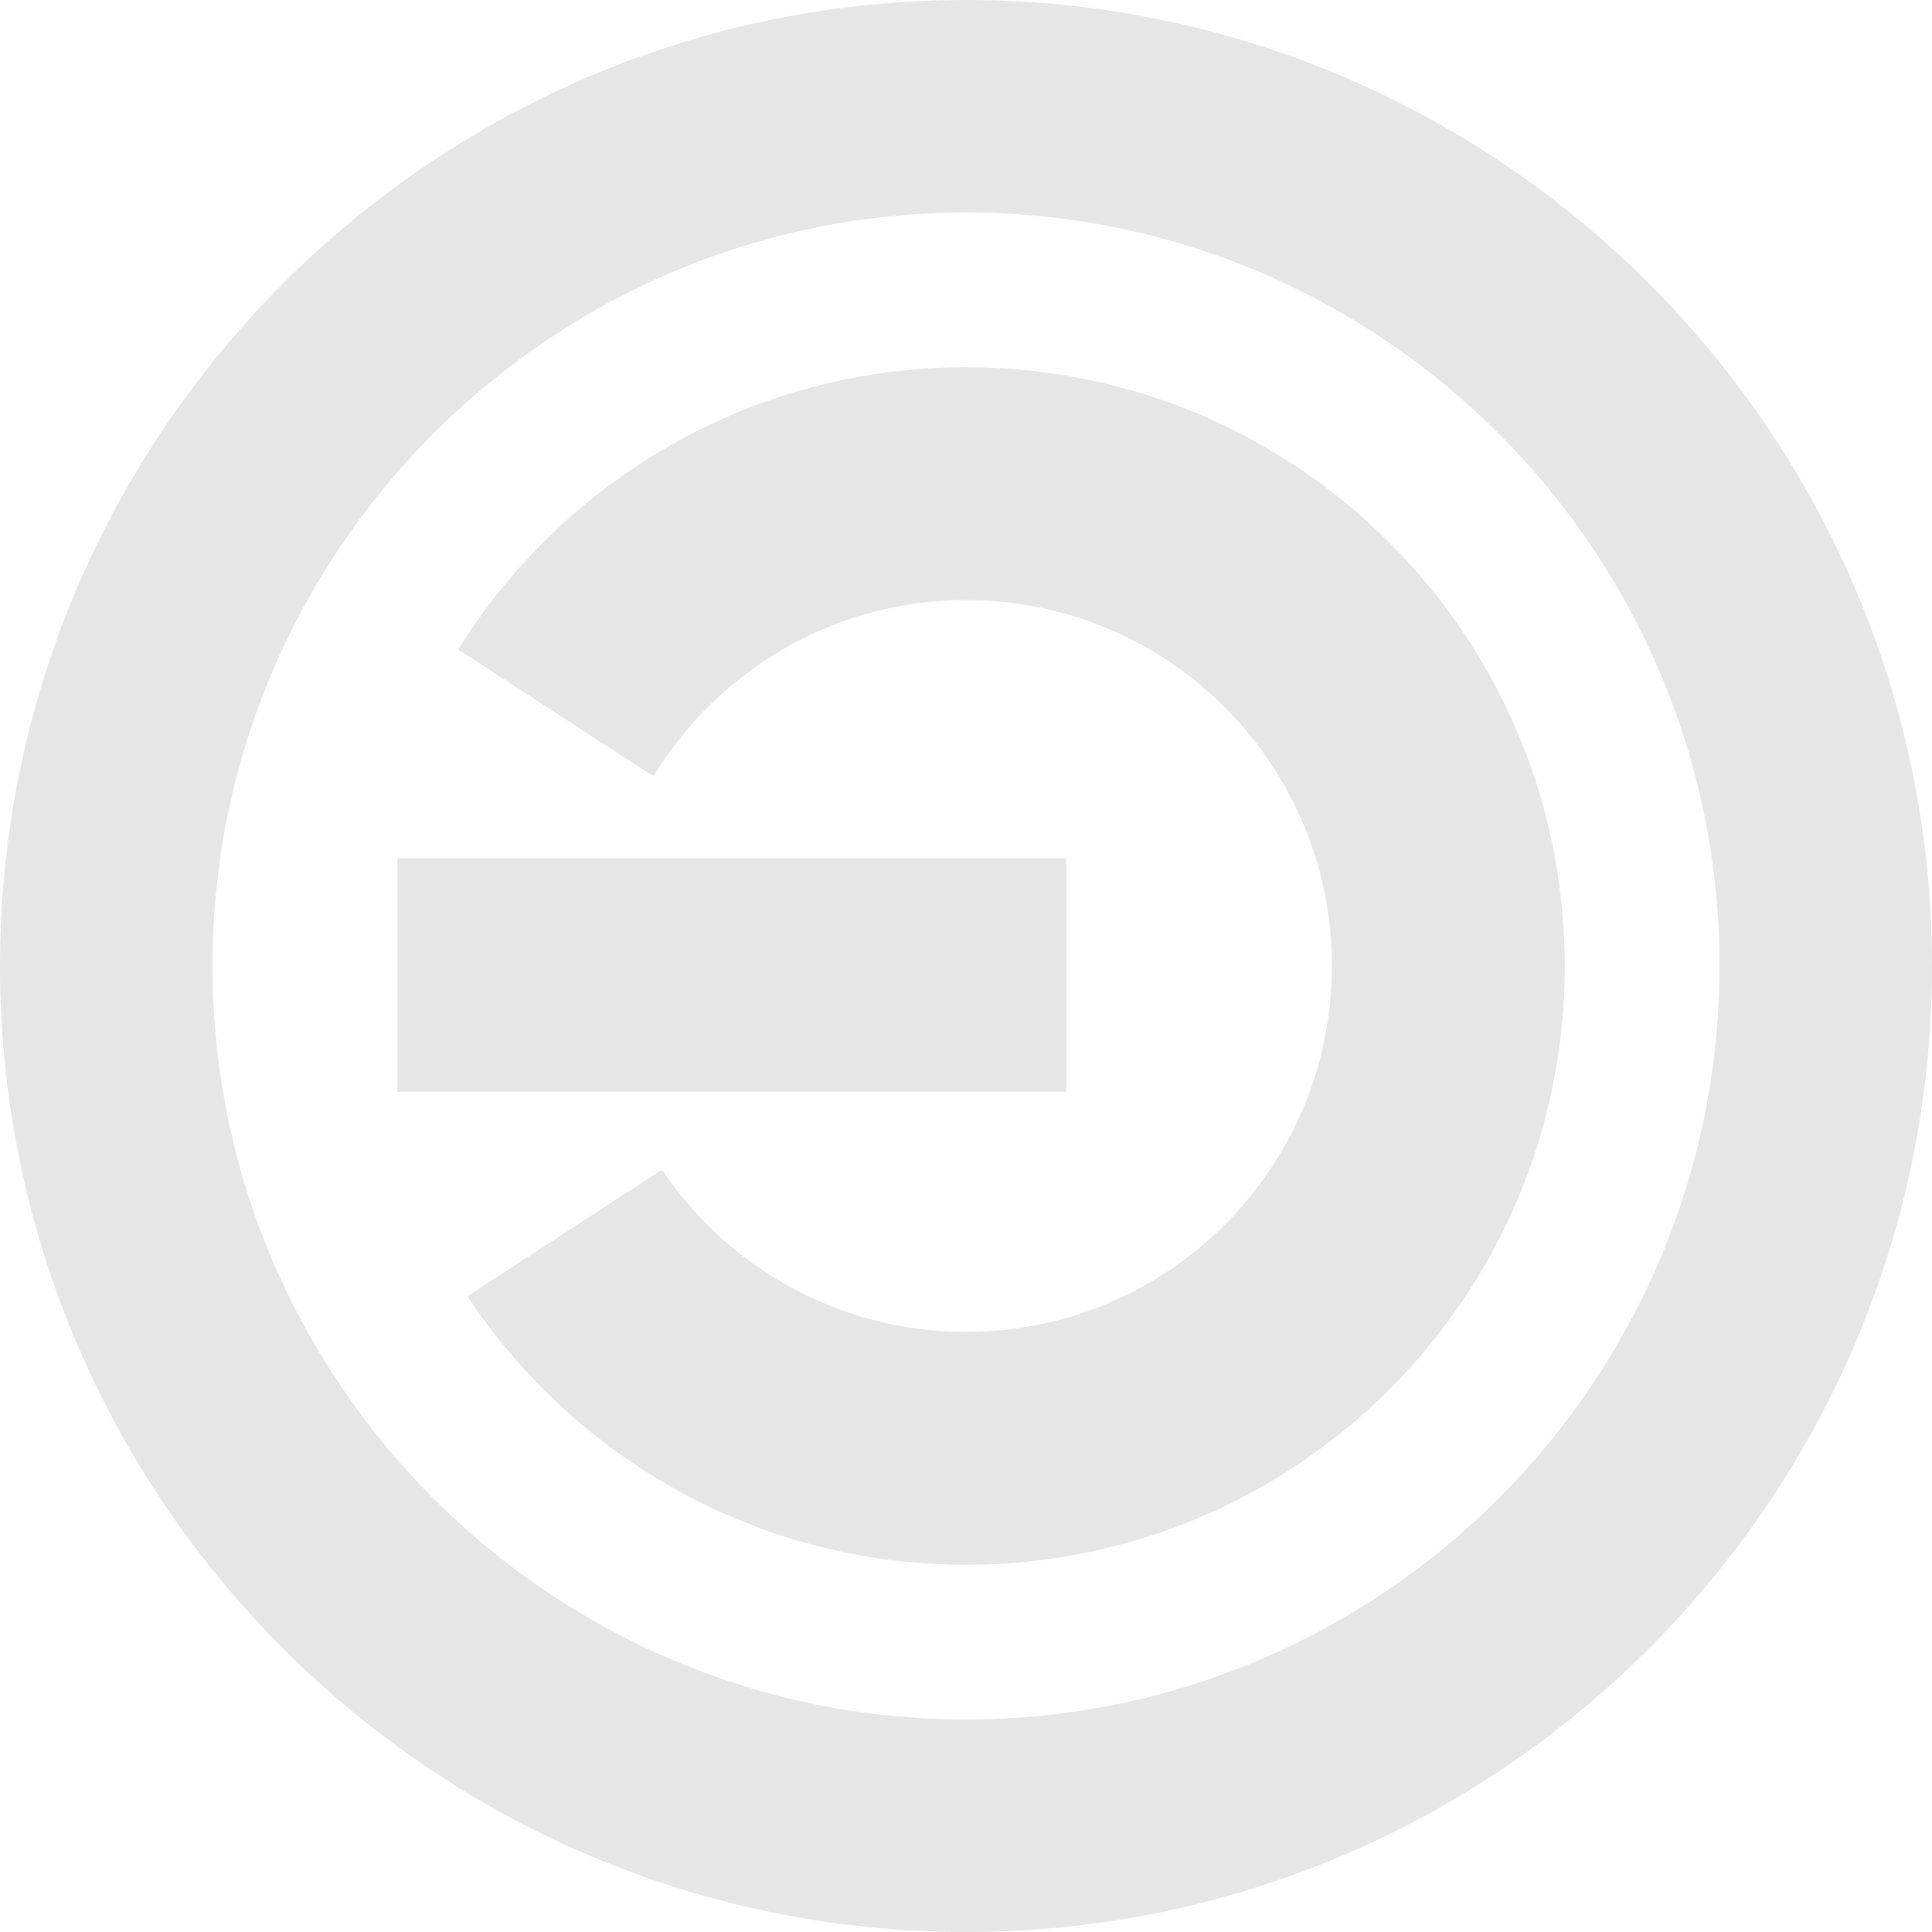 <?xml version="1.0" encoding="UTF-8"?> <svg xmlns="http://www.w3.org/2000/svg" id="_Слой_1" data-name="Слой 1" viewBox="0 0 585.01 585"><defs><style> .cls-1 { fill: #575756; stroke-width: 0px; } .cls-2 { opacity: .15; } </style></defs><g class="cls-2"><path class="cls-1" d="M292.5,585C131.22,585,0,453.78,0,292.5S131.22,0,292.5,0s292.51,131.22,292.51,292.5-131.22,292.5-292.51,292.5ZM292.5,64.35c-125.81,0-228.15,102.35-228.15,228.15s102.35,228.15,228.15,228.15,228.16-102.35,228.16-228.15-102.35-228.15-228.16-228.15Z"></path><path class="cls-1" d="M292.5,111.19c-64.92,0-121.77,34.16-153.76,85.46l58.62,38.1h.71c19.48-31.78,54.42-53.05,94.43-53.05,61.19,0,110.8,49.61,110.8,110.8s-49.61,110.8-110.8,110.8c-38.22,0-71.92-19.35-91.83-48.79h-.71l-58.43,37.97c32.42,48.97,87.85,81.33,150.98,81.33,100.13,0,181.3-81.17,181.3-181.31s-81.17-181.31-181.3-181.31Z"></path><polygon class="cls-1" points="120.32 259.86 120.32 330.59 322.83 330.59 322.83 295.23 322.83 259.86 120.32 259.86"></polygon></g></svg> 
